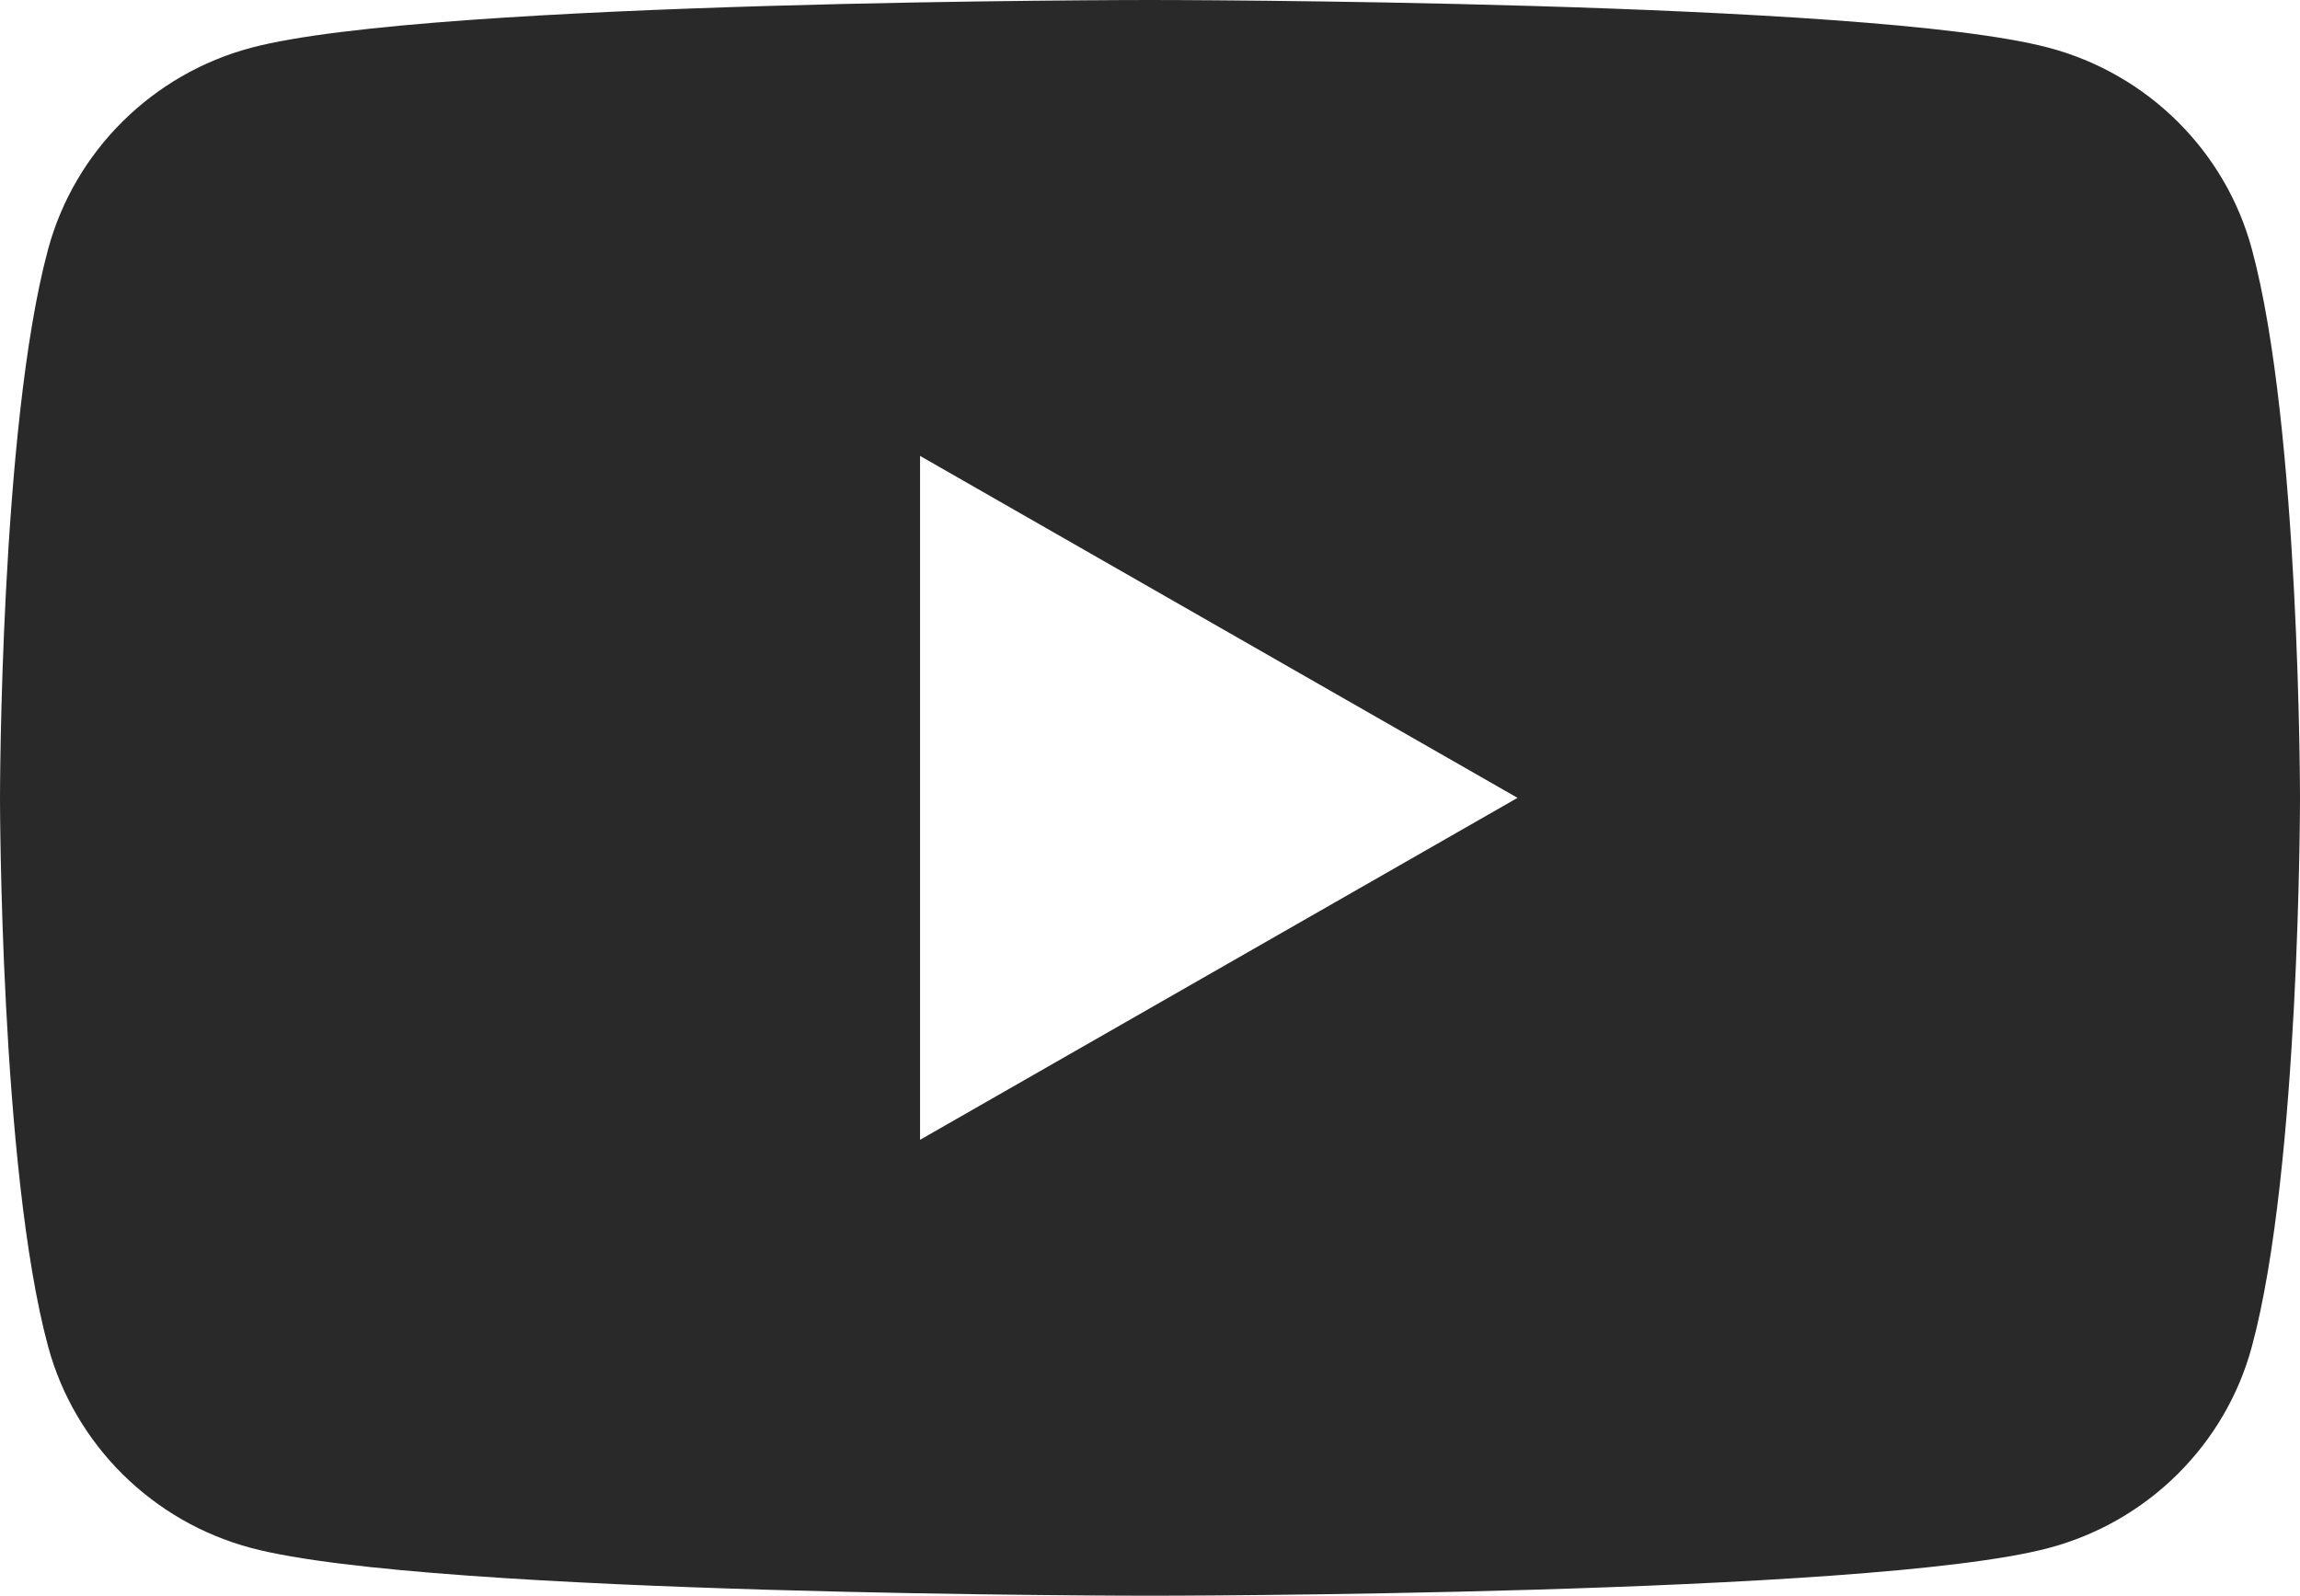 <svg width="49" height="34" viewBox="0 0 49 34" fill="none" xmlns="http://www.w3.org/2000/svg">
<g clip-path="url(#clip0_49_183)">
<path d="M47.975 5.31C47.413 3.219 45.753 1.573 43.643 1.016C39.824 0 24.5 0 24.5 0C24.5 0 9.179 0 5.357 1.016C3.25 1.573 1.59 3.219 1.025 5.31C0 9.096 0 17 0 17C0 17 0 24.904 1.025 28.69C1.59 30.781 3.25 32.427 5.357 32.984C9.179 34 24.5 34 24.5 34C24.5 34 39.824 34 43.643 32.984C45.753 32.427 47.413 30.781 47.975 28.69C49 24.904 49 17 49 17C49 17 49 9.096 47.975 5.31ZM19.601 24.286V9.714L32.33 17L19.601 24.286Z" fill="#292929"/>
</g>
<defs>
<clipPath id="clip0_49_183">
<rect width="49" height="34" fill="white"/>
</clipPath>
</defs>
</svg>
